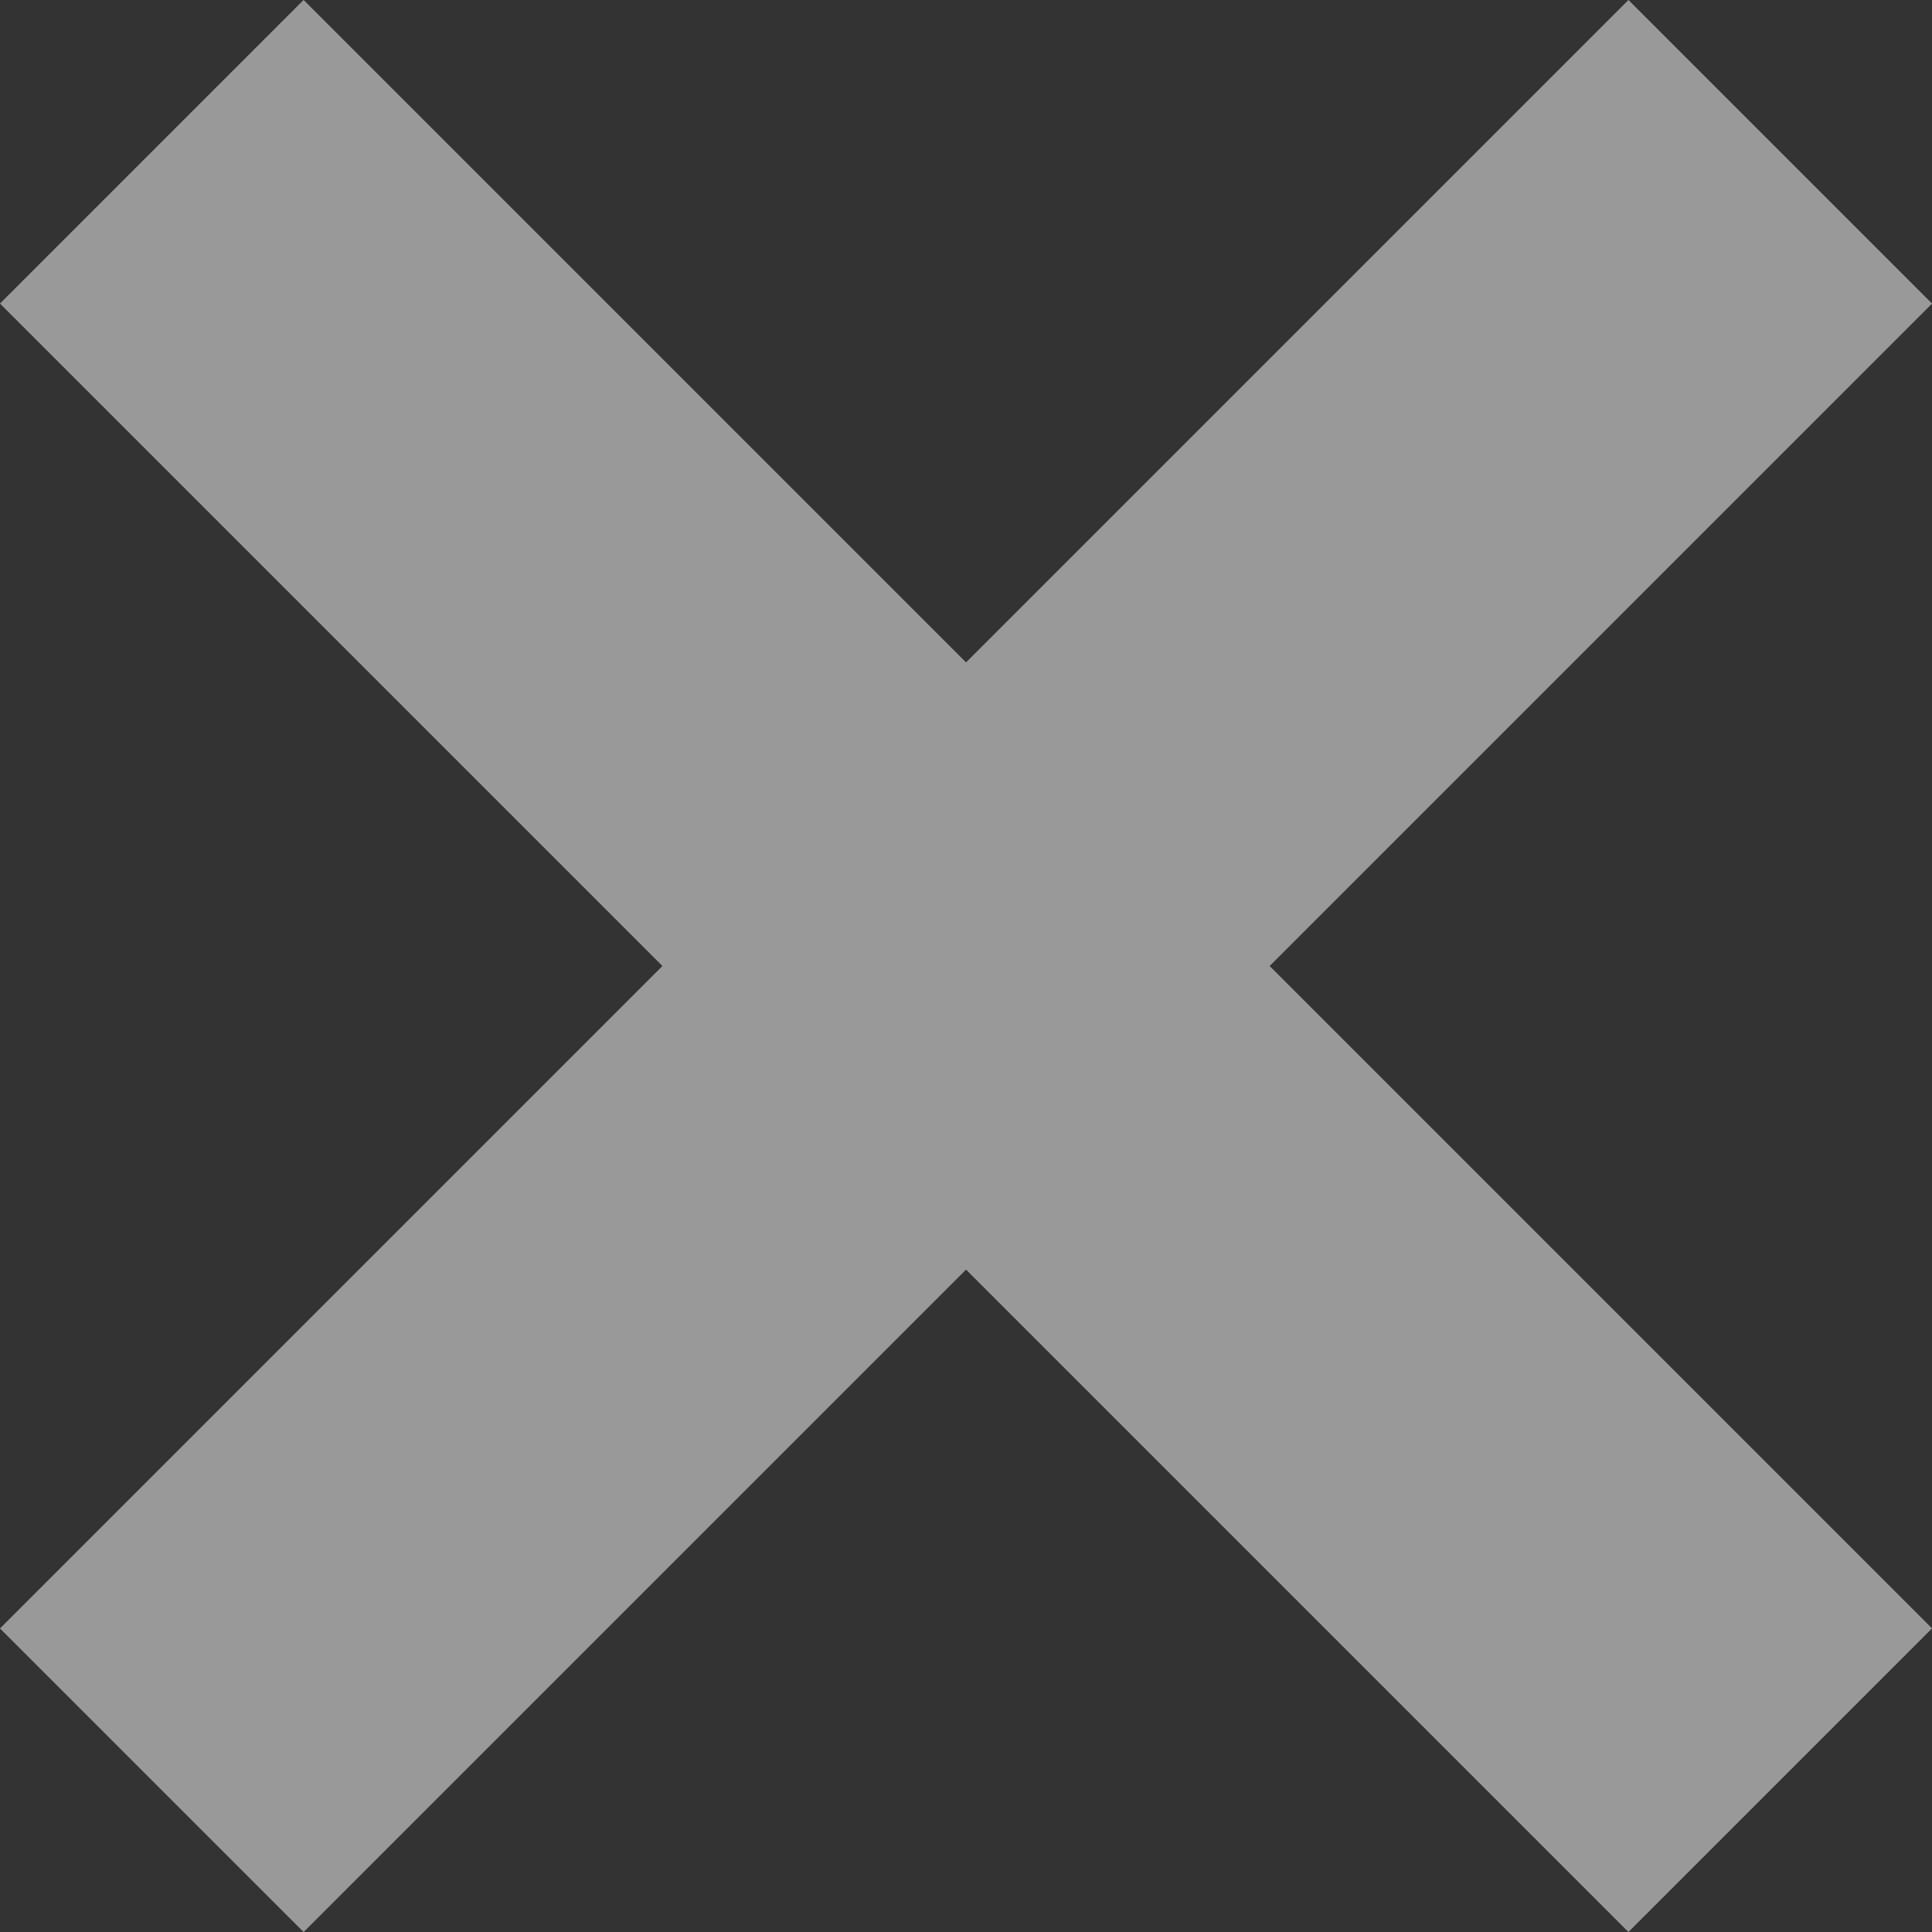 <svg xmlns="http://www.w3.org/2000/svg" width="13.499" height="13.499" viewBox="0 0 13.499 13.499"><rect x="0" y="0" width="13.499" height="13.499" fill="#333333" stroke="none"/><g transform="translate(-1375 -74)" opacity="0.5"><rect width="16.091" height="3" transform="translate(1386.378 87.499) rotate(-135)" fill="#fff"/><rect width="16.091" height="3" transform="translate(1375 85.378) rotate(-45)" fill="#fff"/></g></svg>